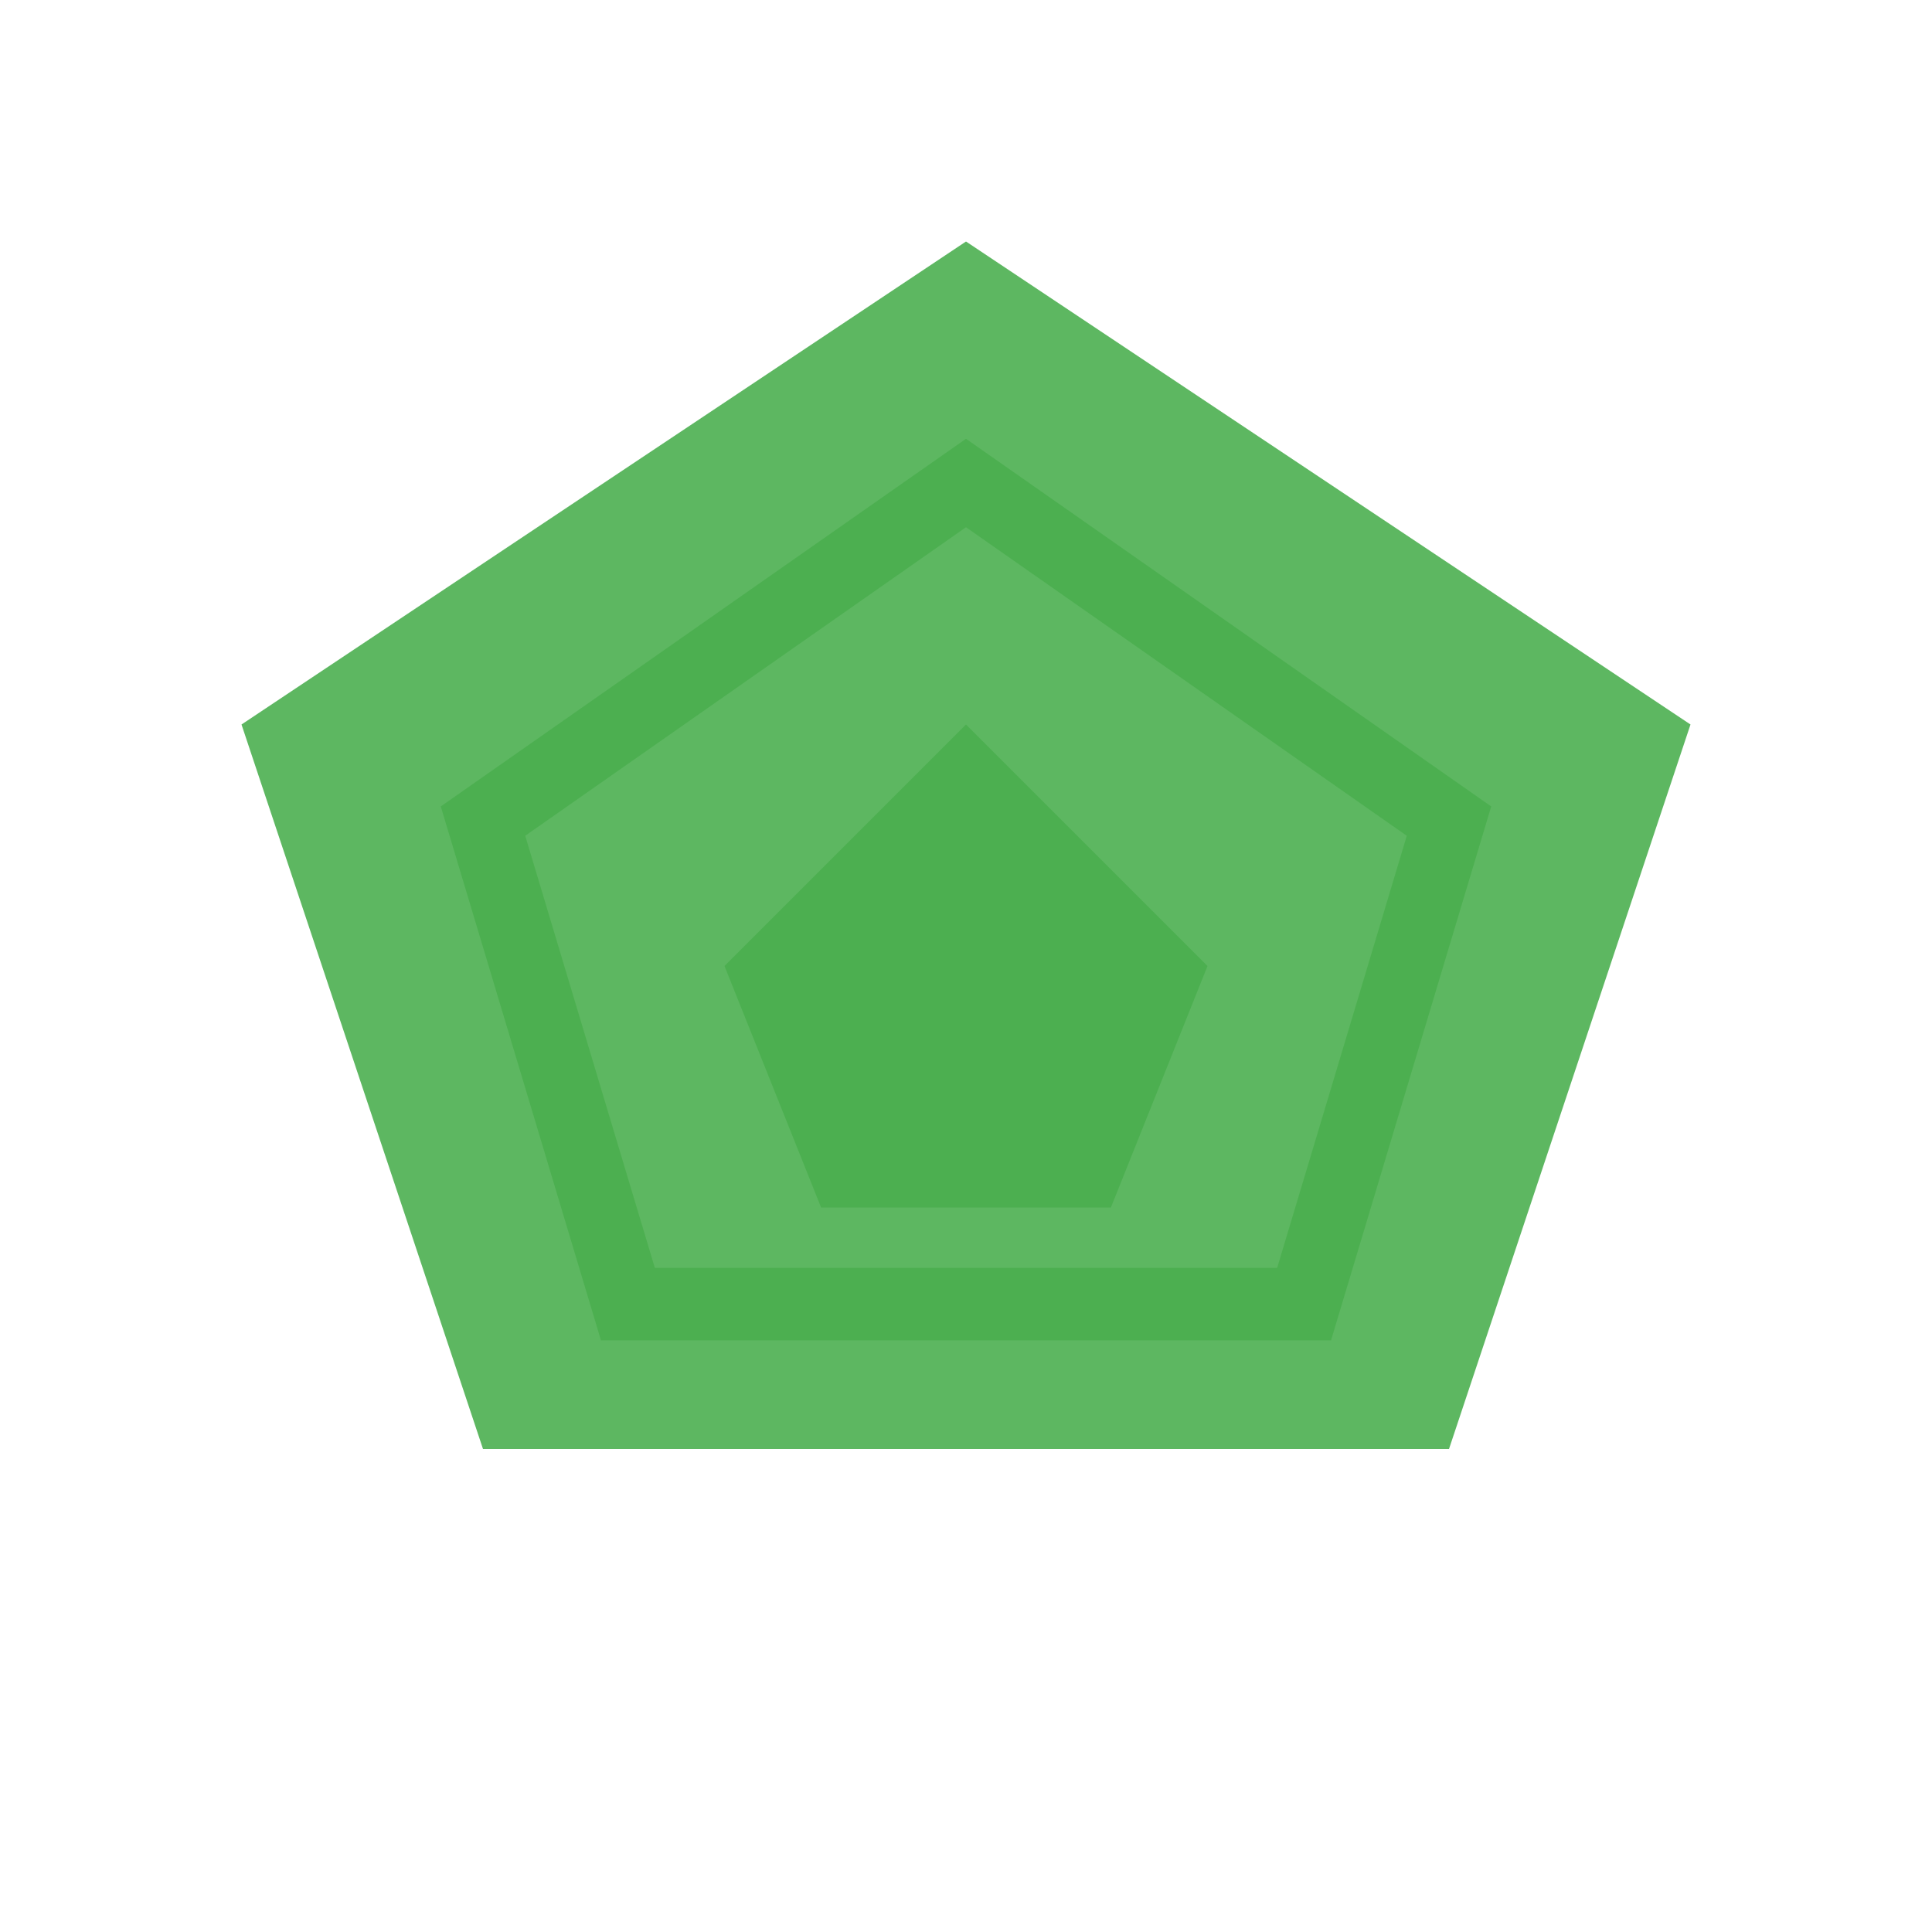 <svg viewBox="0 0 40 40" width="40" height="40" fill="none" xmlns="http://www.w3.org/2000/svg">
  <!-- 现代化绿色几何图标 -->
  <path d="M20 5L35 15L30 30L10 30L5 15L20 5Z" fill="#4CAF50" opacity="0.9"/>
  <path d="M20 10L30 17L27 27L13 27L10 17L20 10Z" fill="none" stroke="#4CAF50" stroke-width="1.5"/>
  <path d="M20 15L25 20L23 25L17 25L15 20L20 15Z" fill="#4CAF50"/>
</svg>
